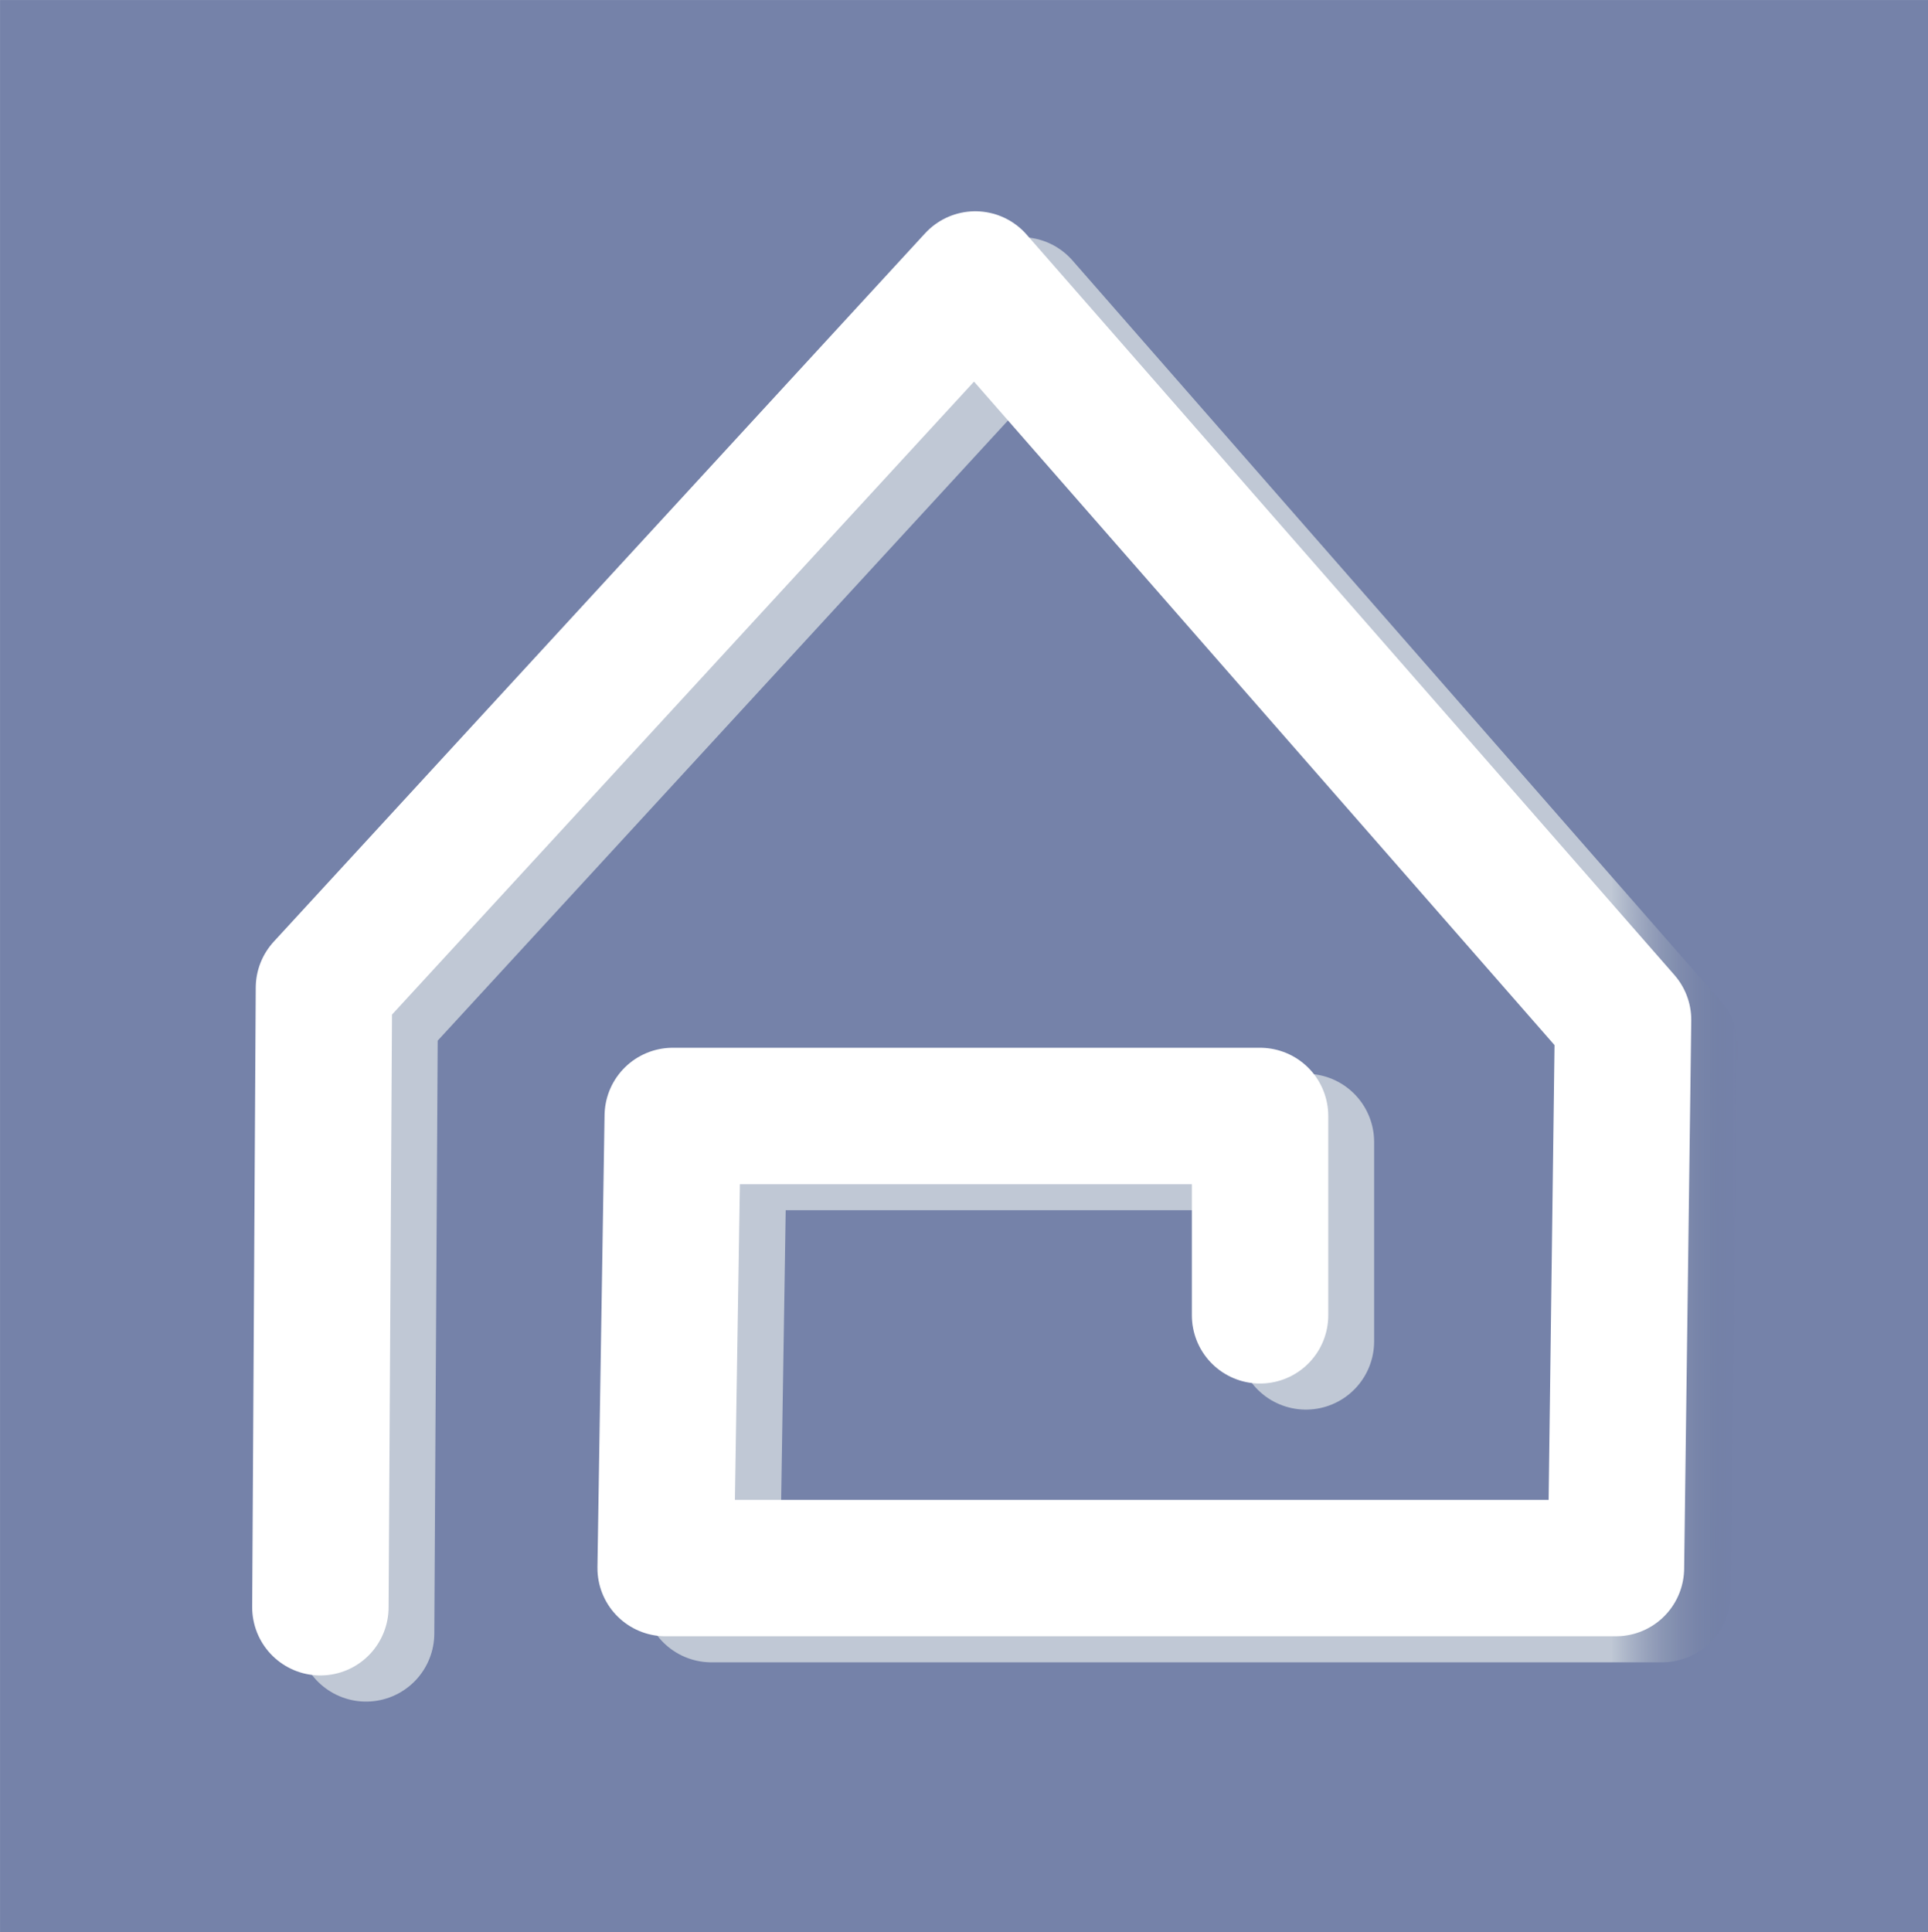 <?xml version="1.0" encoding="UTF-8" standalone="no"?>
<!-- Created with Inkscape (http://www.inkscape.org/) -->

<svg
   width="38.448mm"
   height="38.525mm"
   viewBox="0 0 38.448 38.525"
   version="1.1"
   id="svg1"
   xml:space="preserve"
   inkscape:version="1.3.2 (091e20e, 2023-11-25, custom)"
   sodipodi:docname="ISO-Rankapp.svg"
   xmlns:inkscape="http://www.inkscape.org/namespaces/inkscape"
   xmlns:sodipodi="http://sodipodi.sourceforge.net/DTD/sodipodi-0.dtd"
   xmlns:xlink="http://www.w3.org/1999/xlink"
   xmlns="http://www.w3.org/2000/svg"
   xmlns:svg="http://www.w3.org/2000/svg"><sodipodi:namedview
     id="namedview1"
     pagecolor="#ffffff"
     bordercolor="#000000"
     borderopacity="0"
     inkscape:showpageshadow="2"
     inkscape:pageopacity="0.0"
     inkscape:pagecheckerboard="0"
     inkscape:deskcolor="#d1d1d1"
     inkscape:document-units="mm"
     showguides="false"
     inkscape:zoom="2.0485265"
     inkscape:cx="64.924717"
     inkscape:cy="115.44884"
     inkscape:window-width="1920"
     inkscape:window-height="1009"
     inkscape:window-x="-8"
     inkscape:window-y="-8"
     inkscape:window-maximized="1"
     inkscape:current-layer="layer1"
     showgrid="false" /><defs
     id="defs1"><linearGradient
       id="linearGradient3"
       inkscape:collect="always"><stop
         style="stop-color:#e5ebeb;stop-opacity:0.898;"
         offset="0.912"
         id="stop3" /><stop
         style="stop-color:#57658c;stop-opacity:0;"
         offset="1"
         id="stop4" /></linearGradient><linearGradient
       inkscape:collect="always"
       xlink:href="#linearGradient3"
       id="linearGradient4"
       x1="19.428"
       y1="184.274"
       x2="32.847"
       y2="184.274"
       gradientUnits="userSpaceOnUse"
       gradientTransform="translate(-0.5,-0.5)" /><filter
       inkscape:collect="always"
       style="color-interpolation-filters:sRGB"
       id="filter5"
       x="-0.199"
       y="-0.195"
       width="1.397"
       height="1.39"><feGaussianBlur
         inkscape:collect="always"
         stdDeviation="0.74"
         id="feGaussianBlur5" /></filter></defs><g
     inkscape:label="Capa 1"
     inkscape:groupmode="layer"
     id="layer1"
     transform="translate(-22.355,-179.011)"><rect
       style="fill:#7582a9;fill-opacity:1;stroke:#7582a9;stroke-width:0.503;stroke-linecap:square;stroke-linejoin:miter;stroke-dasharray:none;stroke-opacity:1;paint-order:markers fill stroke"
       id="rect3"
       width="37.945"
       height="38.022"
       x="22.607"
       y="179.263"
       ry="0" /><g
       id="g1"><path
         style="opacity:1;fill:none;stroke:url(#linearGradient4);stroke-width:1.272;stroke-linecap:round;stroke-linejoin:round;stroke-dasharray:none;stroke-opacity:0.749;paint-order:markers fill stroke;filter:url(#filter5)"
         d="m 19.564,189.964 0.033,-5.775 6.074,-6.605 6.041,6.903 -0.066,5.111 h -8.862 l 0.066,-4.215 h 5.476 v 1.859"
         id="path2"
         transform="matrix(2.139,0,0,2.139,-12.192,-194.752)" /><path
         style="fill:none;stroke:#ffffff;stroke-width:2.72;stroke-linecap:round;stroke-linejoin:round;stroke-dasharray:none;stroke-opacity:1;paint-order:markers fill stroke"
         d="m 28.744,211.06 0.071,-12.351 12.989,-14.125 12.918,14.764 -0.142,10.931 H 35.629 l 0.142,-9.015 h 11.712 v 3.975"
         id="path2-5" /></g></g></svg>

